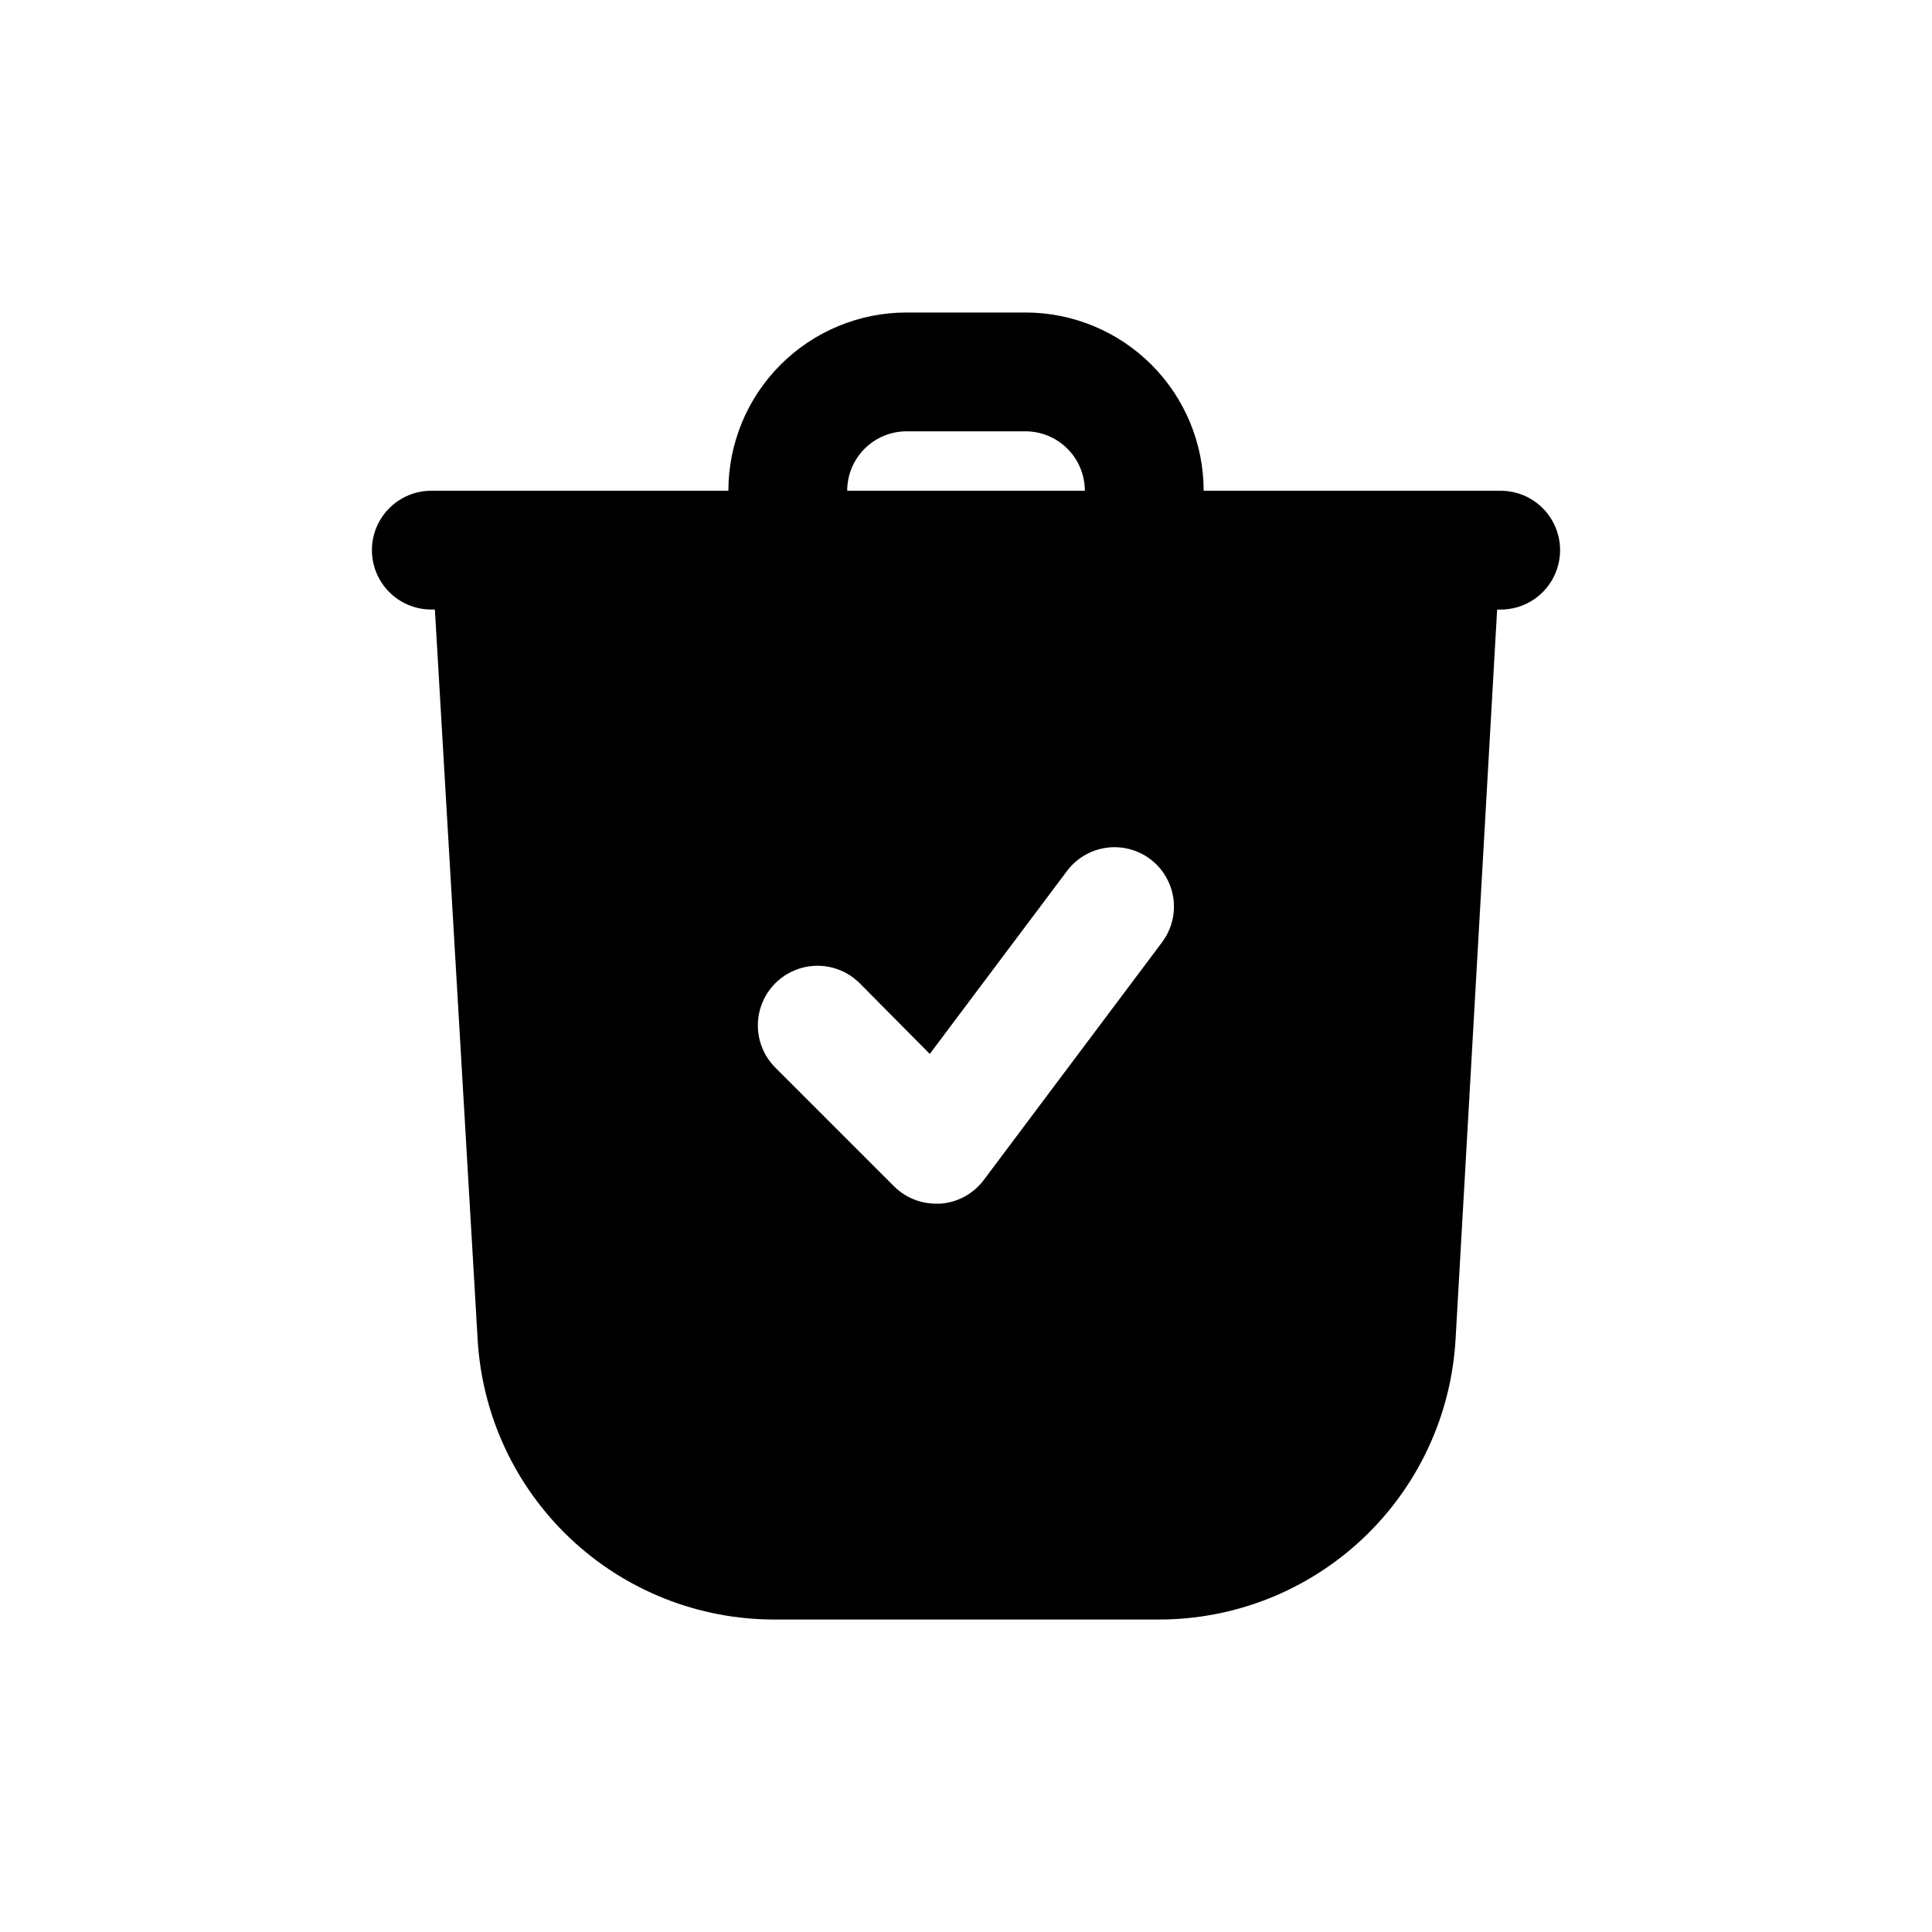 <?xml version="1.0" encoding="UTF-8"?>
<!-- Uploaded to: ICON Repo, www.iconrepo.com, Generator: ICON Repo Mixer Tools -->
<svg fill="#000000" width="800px" height="800px" version="1.1" viewBox="144 144 512 512" xmlns="http://www.w3.org/2000/svg">
 <path d="m541.7 274.05h-78.719c0-12.527-4.977-24.543-13.836-33.398-8.859-8.859-20.871-13.836-33.398-13.836h-31.488c-12.527 0-24.539 4.977-33.398 13.836-8.855 8.855-13.832 20.871-13.832 33.398h-78.723c-5.625 0-10.82 3-13.633 7.871-2.812 4.871-2.812 10.871 0 15.746 2.812 4.871 8.008 7.871 13.633 7.871h0.945l11.336 193.5v-0.004c1.168 20.078 9.973 38.945 24.609 52.734 14.641 13.793 34 21.457 54.109 21.422h101.71c20.113 0.035 39.473-7.629 54.109-21.422 14.641-13.789 23.445-32.656 24.613-52.734l11.02-193.49h0.945c5.625 0 10.82-3 13.633-7.871 2.812-4.875 2.812-10.875 0-15.746-2.812-4.871-8.008-7.871-13.633-7.871zm-157.44-15.746h31.488c4.176 0 8.18 1.66 11.133 4.613 2.953 2.953 4.613 6.957 4.613 11.133h-62.977c0-4.176 1.656-8.18 4.609-11.133 2.953-2.953 6.957-4.613 11.133-4.613zm67.699 135.4-47.23 62.977c-2.734 3.672-6.93 5.969-11.492 6.301h-1.105c-4.184 0.023-8.207-1.621-11.176-4.566l-31.488-31.488c-3.996-3.996-5.555-9.816-4.094-15.27 1.465-5.457 5.723-9.719 11.18-11.18 5.457-1.461 11.277 0.098 15.27 4.09l18.578 18.734 36.367-48.488c3.375-4.5 8.895-6.859 14.48-6.184 5.586 0.672 10.387 4.273 12.594 9.445 2.211 5.172 1.492 11.129-1.883 15.629z"/>
</svg>